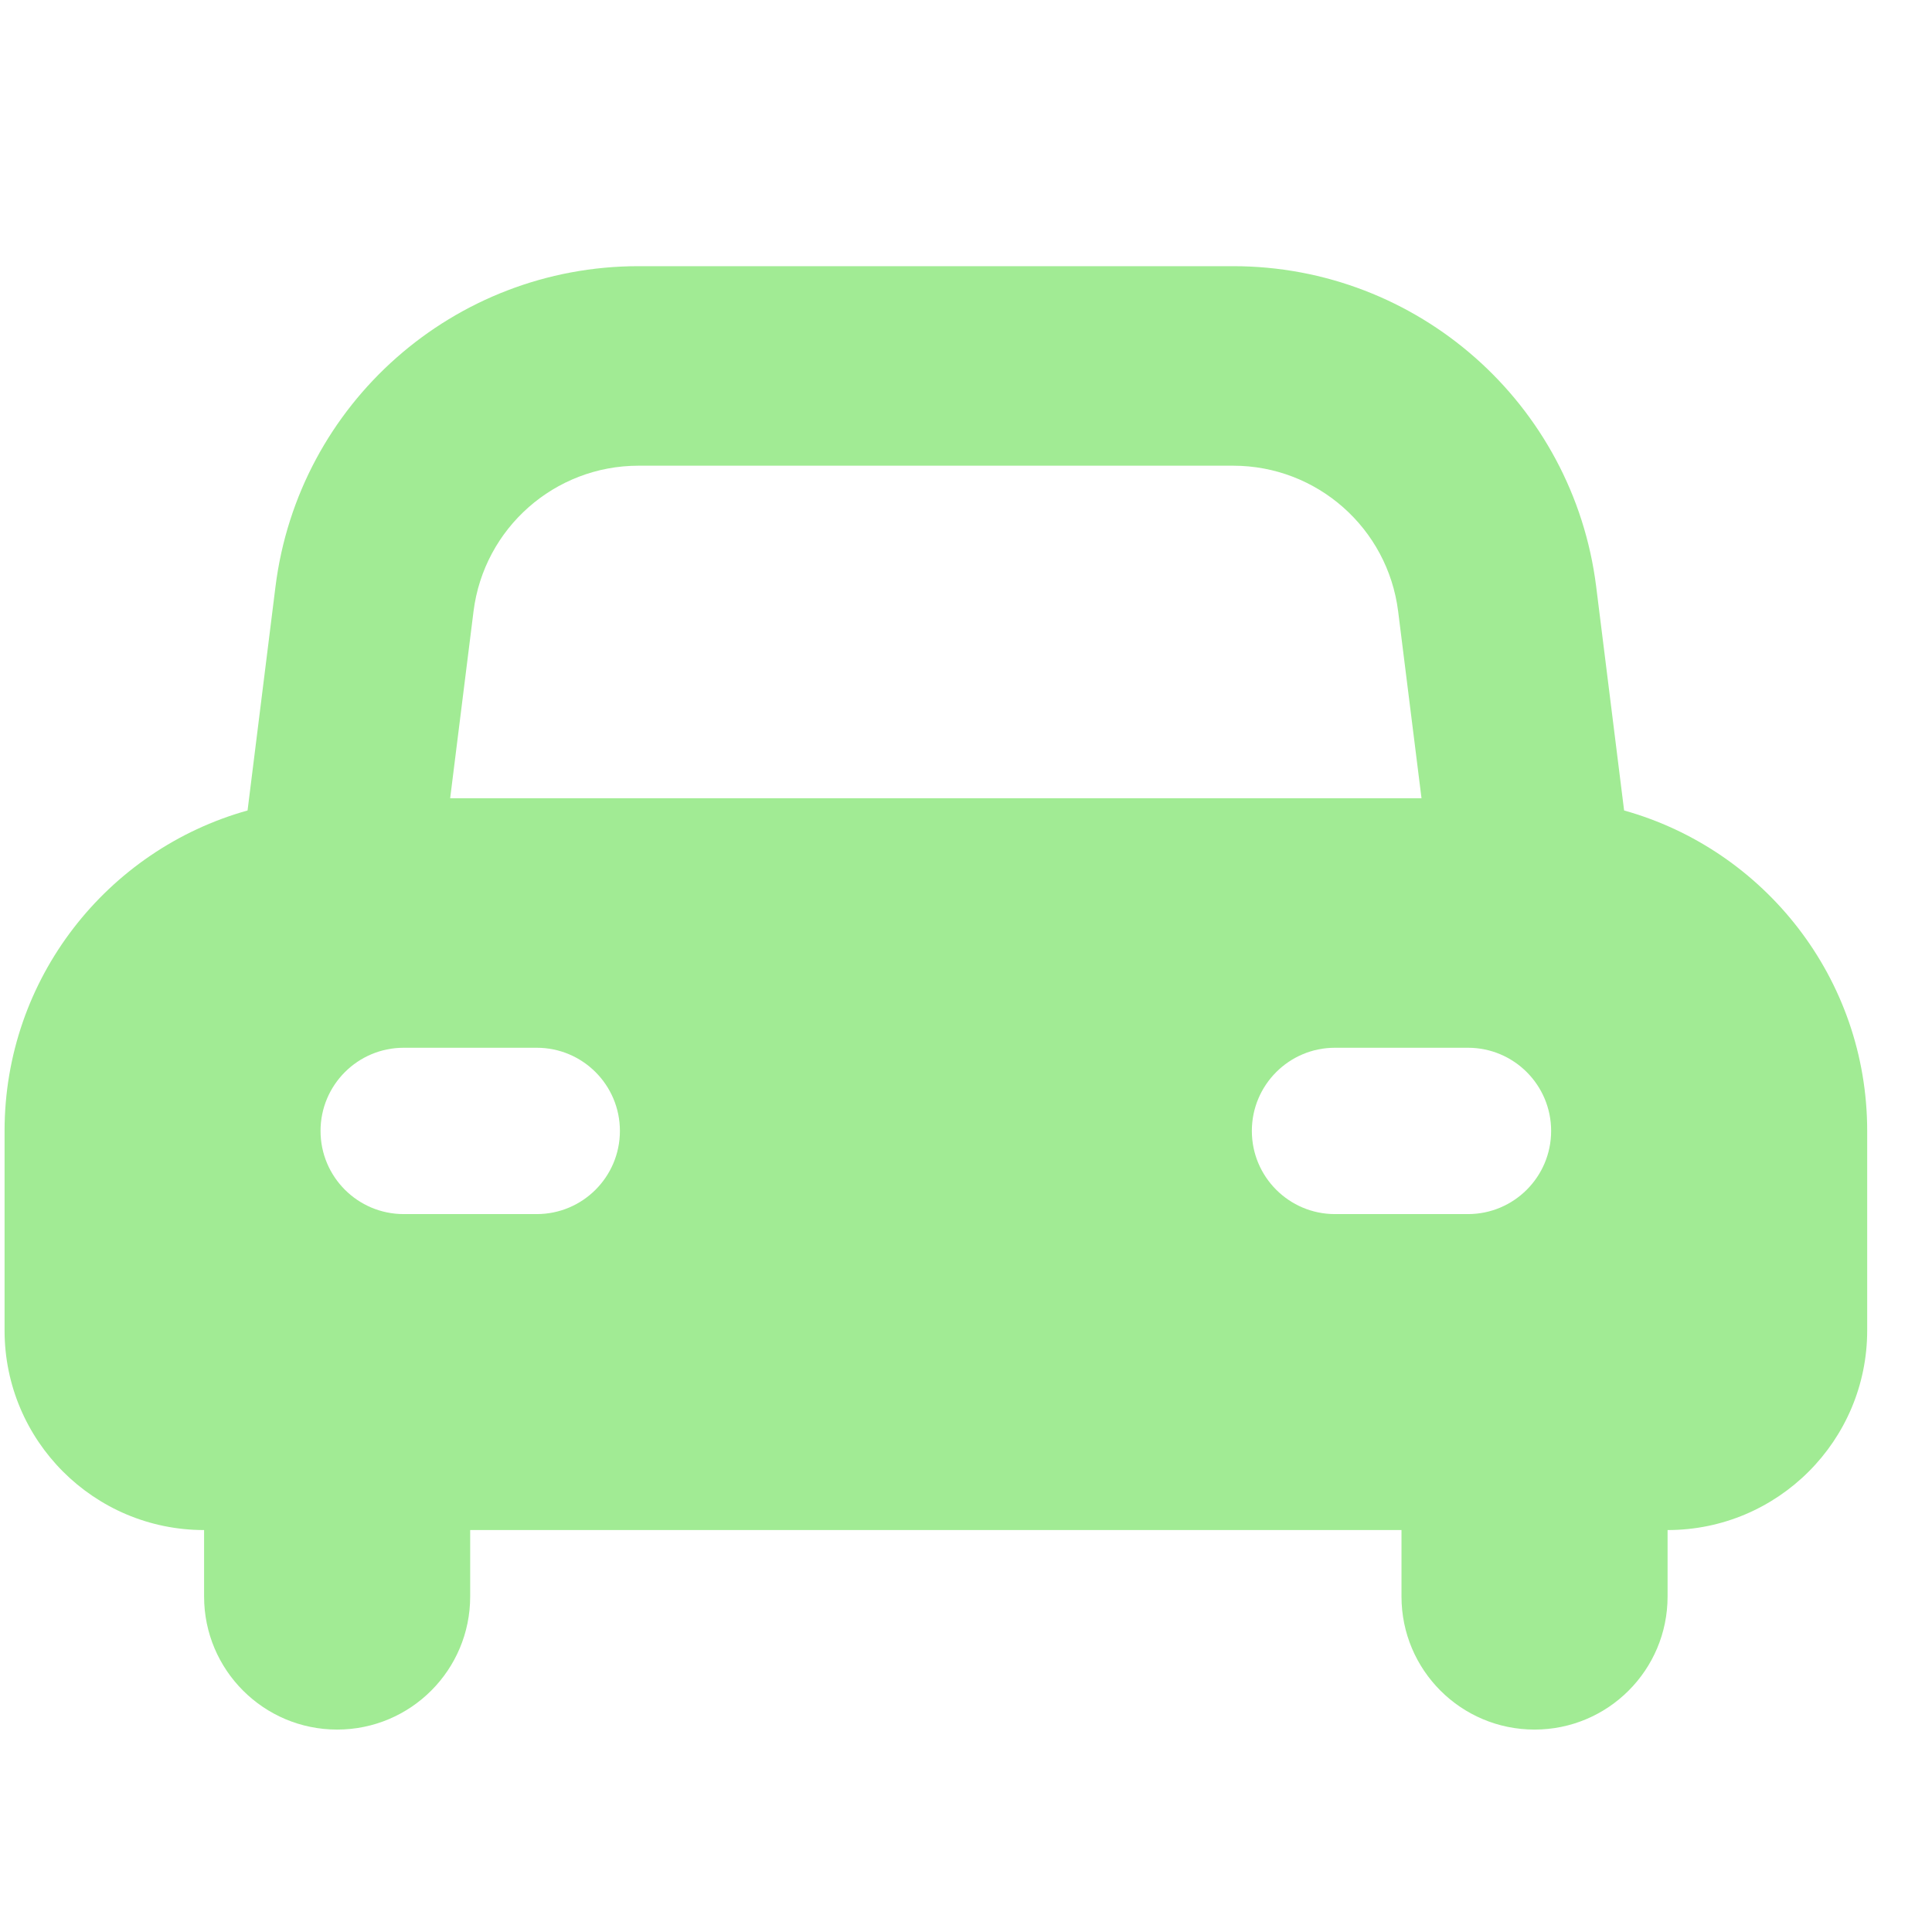 <svg width="22" height="22" viewBox="0 0 22 22" fill="none" xmlns="http://www.w3.org/2000/svg">
<g clip-path="url(#clip0_16320_23084)">
<g clip-path="url(#clip1_16320_23084)">
<path fill-rule="evenodd" clip-rule="evenodd" d="M5.392 6.962C5.511 6.014 6.316 5.303 7.271 5.303H14.042C14.997 5.303 15.802 6.014 15.921 6.962L16.187 9.09H5.126L5.392 6.962ZM2.819 9.229L3.137 6.68C3.398 4.595 5.17 3.031 7.271 3.031H14.042C16.143 3.031 17.915 4.595 18.176 6.68L18.494 9.229C20.09 9.675 21.262 11.14 21.262 12.878V15.15C21.262 16.405 20.244 17.423 18.989 17.423V18.18C18.989 19.017 18.311 19.695 17.474 19.695C16.637 19.695 15.959 19.017 15.959 18.18V17.423H5.354V18.18C5.354 19.017 4.676 19.695 3.839 19.695C3.003 19.695 2.324 19.017 2.324 18.18V17.423C1.069 17.423 0.052 16.405 0.052 15.15V12.878C0.052 11.14 1.223 9.675 2.819 9.229ZM4.597 11.931C4.074 11.931 3.65 12.355 3.65 12.878C3.65 13.401 4.074 13.825 4.597 13.825H6.112C6.635 13.825 7.059 13.401 7.059 12.878C7.059 12.355 6.635 11.931 6.112 11.931H4.597ZM15.201 11.931C14.679 11.931 14.255 12.355 14.255 12.878C14.255 13.401 14.679 13.825 15.201 13.825H16.716C17.239 13.825 17.663 13.401 17.663 12.878C17.663 12.355 17.239 11.931 16.716 11.931H15.201Z" fill="#A1EB94"/>
</g>
</g>
<defs>
<clipPath id="clip0_16320_23084">
<rect width="22" height="22" fill="white"/>
</clipPath>
<clipPath id="clip1_16320_23084">
<rect width="21.21" height="21.21" fill="white" transform="translate(0.052)"/>
</clipPath>
</defs>
</svg>
